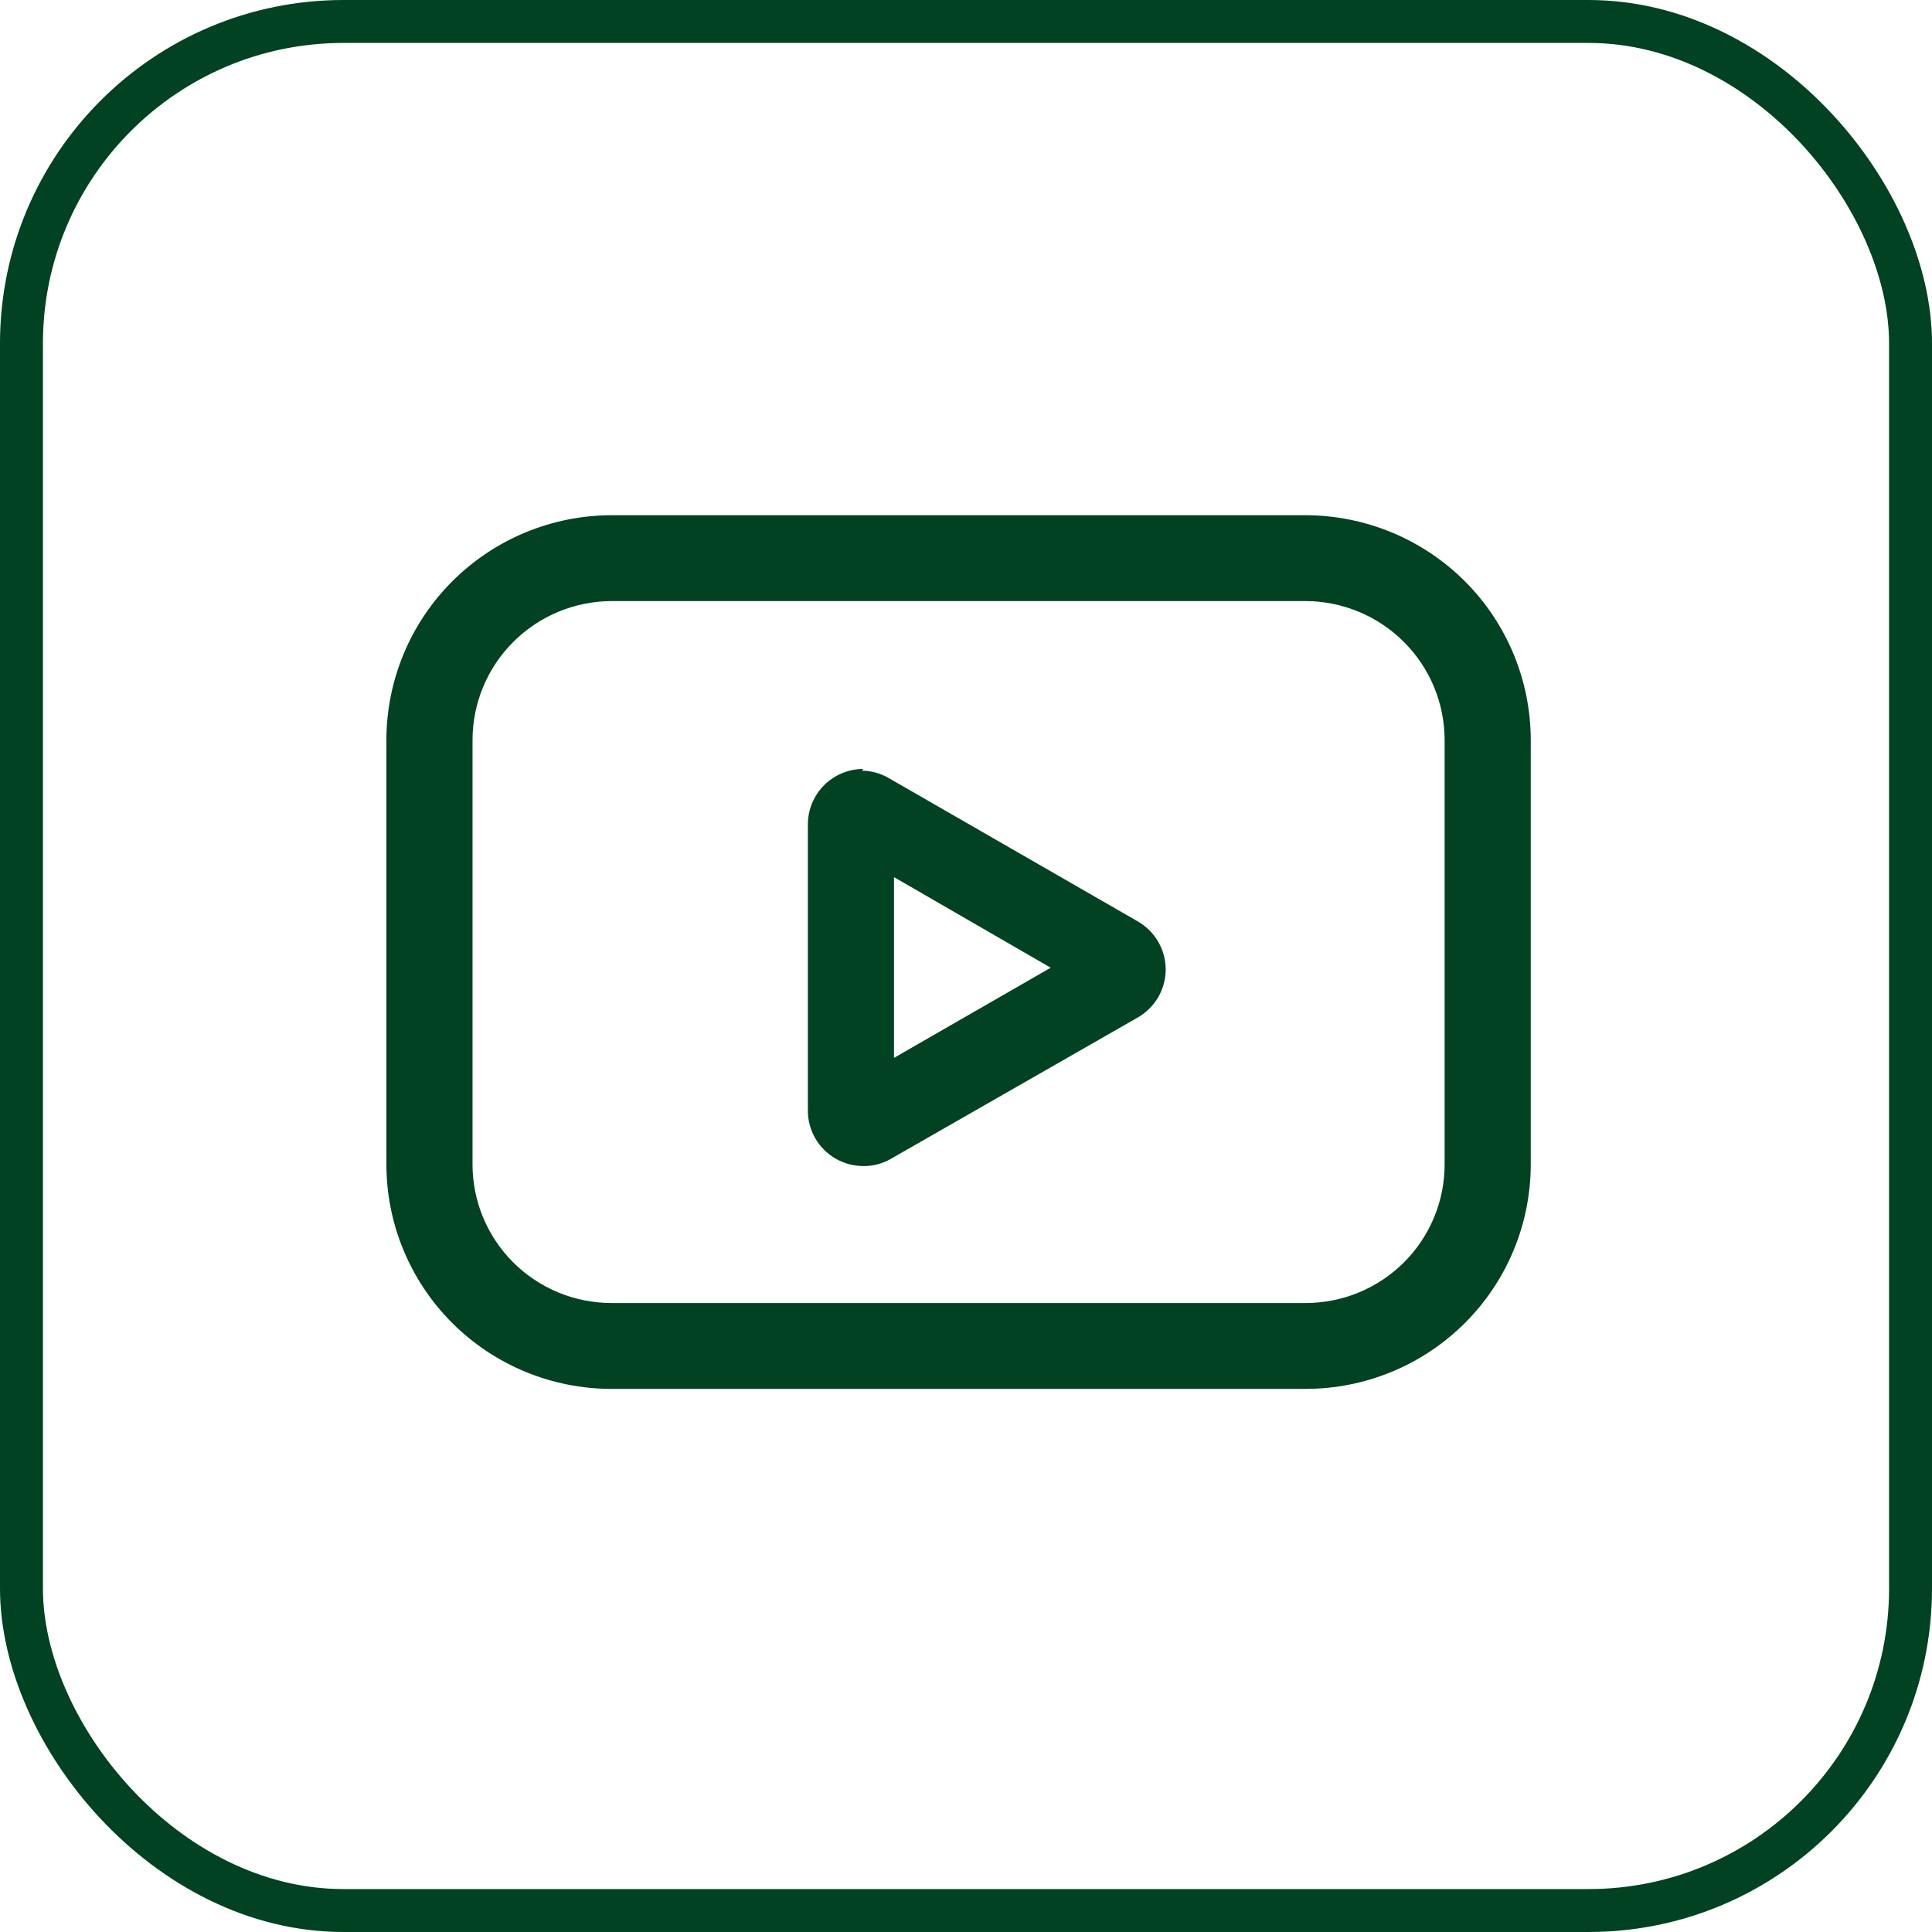<svg width="45" height="45" viewBox="0 0 45 45" fill="none" xmlns="http://www.w3.org/2000/svg">
<rect x="0.5" y="0.5" width="44" height="44" rx="7.5" stroke="#004221"/>
<path d="M30.41 14C31.269 14.003 32.093 14.345 32.7 14.953C33.308 15.56 33.648 16.382 33.648 17.24V27.12C33.648 27.544 33.565 27.964 33.402 28.356C33.239 28.748 33.001 29.104 32.7 29.404C32.399 29.704 32.042 29.942 31.649 30.104C31.256 30.267 30.835 30.35 30.41 30.35H14.245C13.386 30.35 12.562 30.01 11.954 29.404C11.347 28.798 11.006 27.977 11.006 27.12V17.24C11.006 16.382 11.347 15.56 11.954 14.953C12.561 14.345 13.385 14.003 14.245 14H30.41ZM30.41 12H14.245C12.853 12.003 11.519 12.556 10.536 13.538C9.552 14.521 9 15.852 9 17.24V27.12C9 28.507 9.553 29.837 10.536 30.818C11.52 31.799 12.854 32.35 14.245 32.35H30.41C31.8 32.35 33.134 31.799 34.118 30.818C35.102 29.837 35.654 28.507 35.654 27.12V17.24C35.654 15.852 35.102 14.521 34.119 13.538C33.135 12.556 31.801 12.003 30.41 12Z" fill="#004221"/>
<path d="M20.823 20.43L24.473 22.54L20.823 24.64V20.43ZM20.111 17.91C19.94 17.91 19.771 17.944 19.614 18.009C19.456 18.075 19.313 18.171 19.193 18.291C19.073 18.412 18.977 18.556 18.913 18.713C18.849 18.871 18.816 19.04 18.817 19.21V25.87C18.817 26.212 18.954 26.54 19.196 26.782C19.439 27.024 19.768 27.16 20.111 27.16C20.336 27.162 20.558 27.103 20.753 26.99L26.499 23.7C26.697 23.587 26.861 23.424 26.976 23.228C27.09 23.031 27.151 22.808 27.151 22.58C27.151 22.353 27.09 22.129 26.976 21.933C26.861 21.736 26.697 21.573 26.499 21.46L20.713 18.13C20.519 18.014 20.297 17.952 20.071 17.95L20.111 17.91Z" fill="#004221"/>
</svg>
